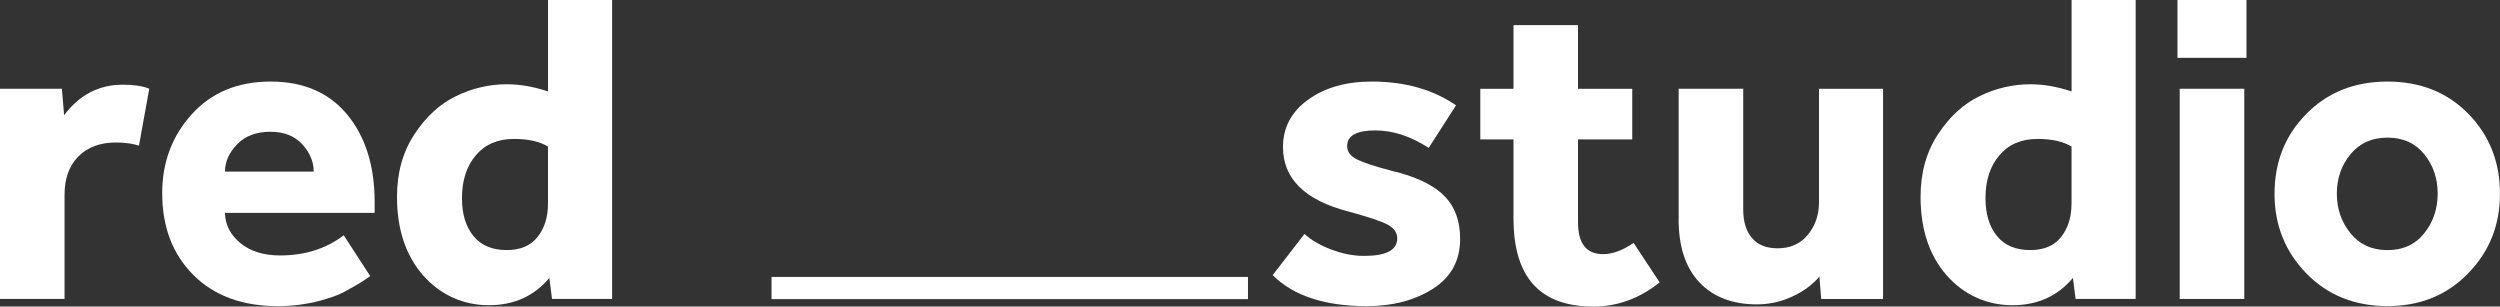 <?xml version="1.0" encoding="UTF-8"?><svg id="Layer_2" xmlns="http://www.w3.org/2000/svg" viewBox="0 0 599.25 73.48"><rect x="0" y="0" width="599.25" height="73.48" fill="#333333" stroke="none"/><defs><style>.cls-1{fill:#fff;}</style></defs><g id="Layer_1-2"><g id="red_studio-logo"><g id="characters"><path class="cls-1" d="m0,71.66V21.27h14.83l.54,6.34c3.65-4.87,8.34-7.31,14.07-7.31,2.65,0,4.76.32,6.34.97l-2.47,13.64c-1.5-.5-3.37-.75-5.59-.75-3.72,0-6.7,1.11-8.92,3.33-2.22,2.22-3.33,5.3-3.33,9.24v24.92H0Z"/><path class="cls-1" d="m82.4,56.4l6.34,9.78c-.07.07-.48.36-1.24.86-.75.5-1.42.91-1.99,1.24-.57.32-1.36.77-2.36,1.34-1,.57-2.06,1.06-3.17,1.45-1.11.39-2.35.77-3.71,1.13-1.36.36-2.87.64-4.51.86-1.65.21-3.37.32-5.16.32-8.52,0-15.27-2.49-20.25-7.47-4.98-4.98-7.47-11.51-7.47-19.61,0-7.38,2.36-13.68,7.09-18.91,4.73-5.23,11.03-7.84,18.91-7.84s14,2.65,18.37,7.95c4.37,5.3,6.55,12.28,6.55,20.95v2.58h-35.88c.07,2.87,1.31,5.28,3.71,7.25,2.4,1.97,5.57,2.95,9.51,2.95,5.94,0,11.03-1.61,15.26-4.83Zm-28.47-15.26h21.27c0-2.36-.91-4.55-2.74-6.55-1.83-2-4.39-3.01-7.68-3.01s-6.02,1-7.95,3.01c-1.93,2.01-2.9,4.19-2.9,6.55Z"/><path class="cls-1" d="m132.32,71.66l-.64-5.05c-3.65,4.37-8.49,6.55-14.5,6.55s-11.55-2.38-15.74-7.14c-4.19-4.76-6.28-11.05-6.28-18.85,0-5.73,1.38-10.71,4.14-14.93,2.76-4.23,6.09-7.29,9.99-9.19,3.9-1.9,7.97-2.85,12.19-2.85,3.15,0,6.45.57,9.88,1.72V0h15.36v71.66h-14.4Zm-.97-22.78v-13.75c-2.01-1.22-4.73-1.83-8.16-1.83-3.87,0-6.91,1.31-9.13,3.92-2.22,2.62-3.33,6.03-3.33,10.26,0,3.8.91,6.82,2.74,9.08,1.83,2.26,4.49,3.38,8,3.38,3.29,0,5.76-1.06,7.41-3.17,1.65-2.11,2.47-4.74,2.47-7.9Z"/><path class="cls-1" d="m305.05,65.96l7.63-9.88c1.65,1.5,3.81,2.76,6.5,3.76,2.69,1,5.28,1.5,7.79,1.5,5.3,0,7.95-1.4,7.95-4.19,0-1.36-.75-2.45-2.26-3.28-1.5-.82-4.66-1.88-9.45-3.17-10.46-2.72-15.68-7.88-15.68-15.47,0-4.65,2-8.43,6.02-11.33,4.01-2.9,9.1-4.35,15.26-4.35,7.95,0,14.68,1.9,20.2,5.69l-6.55,10.21c-4.3-2.79-8.56-4.19-12.78-4.19-4.51,0-6.77,1.25-6.77,3.76,0,1.36.81,2.44,2.42,3.22,1.61.79,4.35,1.68,8.22,2.69.21.07.39.13.54.16.14.04.32.07.54.11.21.04.43.09.64.16,5.16,1.43,8.9,3.4,11.23,5.91,2.33,2.51,3.49,5.84,3.49,9.99,0,5.23-2.19,9.22-6.55,11.98-4.37,2.76-9.63,4.14-15.79,4.14-10.1,0-17.62-2.47-22.56-7.41Z"/><path class="cls-1" d="m362.78,52.43v-19.01h-7.95v-12.14h7.95V6.02h15.47v15.26h13v12.14h-13v19.87c0,5.09,2,7.63,6.02,7.63,2.22,0,4.65-.89,7.31-2.69l6.23,9.45c-4.8,3.87-10.1,5.8-15.9,5.8-12.75,0-19.12-7.02-19.12-21.06Z"/><path class="cls-1" d="m402.38,52.53v-31.26h15.47v29.01c0,2.87.7,5.12,2.09,6.77,1.4,1.65,3.46,2.47,6.18,2.47,3.01,0,5.41-1.07,7.2-3.22,1.79-2.15,2.69-4.76,2.69-7.84v-27.18h15.36v50.39h-14.83l-.43-5.37c-1.72,2.01-3.92,3.62-6.61,4.83-2.69,1.22-5.46,1.83-8.33,1.83-5.87,0-10.47-1.75-13.81-5.26-3.33-3.51-5-8.56-5-15.15Z"/><path class="cls-1" d="m497.52,71.66l-.64-5.05c-3.65,4.37-8.49,6.55-14.5,6.55s-11.55-2.38-15.74-7.14c-4.19-4.76-6.28-11.05-6.28-18.85,0-5.73,1.38-10.71,4.14-14.93,2.76-4.23,6.09-7.29,9.99-9.19,3.9-1.9,7.97-2.85,12.19-2.85,3.15,0,6.45.57,9.88,1.72V0h15.36v71.66h-14.4Zm-.97-22.78v-13.75c-2.01-1.22-4.73-1.83-8.17-1.83-3.87,0-6.91,1.31-9.13,3.92-2.22,2.62-3.33,6.03-3.33,10.26,0,3.8.91,6.82,2.74,9.08,1.83,2.26,4.49,3.38,8,3.38,3.29,0,5.76-1.06,7.41-3.17,1.65-2.11,2.47-4.74,2.47-7.9Z"/><path class="cls-1" d="m521.94,13.86V0h16.54v13.86h-16.54Zm.54,57.8V21.27h15.47v50.39h-15.47Z"/><path class="cls-1" d="m545.21,46.41c0-7.59,2.54-13.97,7.63-19.12,5.08-5.16,11.57-7.74,19.44-7.74s14.34,2.58,19.39,7.74c5.05,5.16,7.57,11.53,7.57,19.12s-2.54,13.9-7.63,19.12c-5.09,5.23-11.53,7.84-19.34,7.84s-14.36-2.61-19.44-7.84c-5.09-5.23-7.63-11.6-7.63-19.12Zm18.21,9.51c2.18,2.69,5.14,4.03,8.86,4.03s6.66-1.34,8.81-4.03,3.22-5.85,3.22-9.51-1.07-6.8-3.22-9.45c-2.15-2.65-5.09-3.97-8.81-3.97s-6.68,1.33-8.86,3.97c-2.19,2.65-3.28,5.8-3.28,9.45s1.09,6.82,3.28,9.51Z"/></g><g id="underscore"><path class="cls-1" d="m184.94,71.7v-5.32h114.2v5.32h-114.2Z"/></g></g></g></svg>